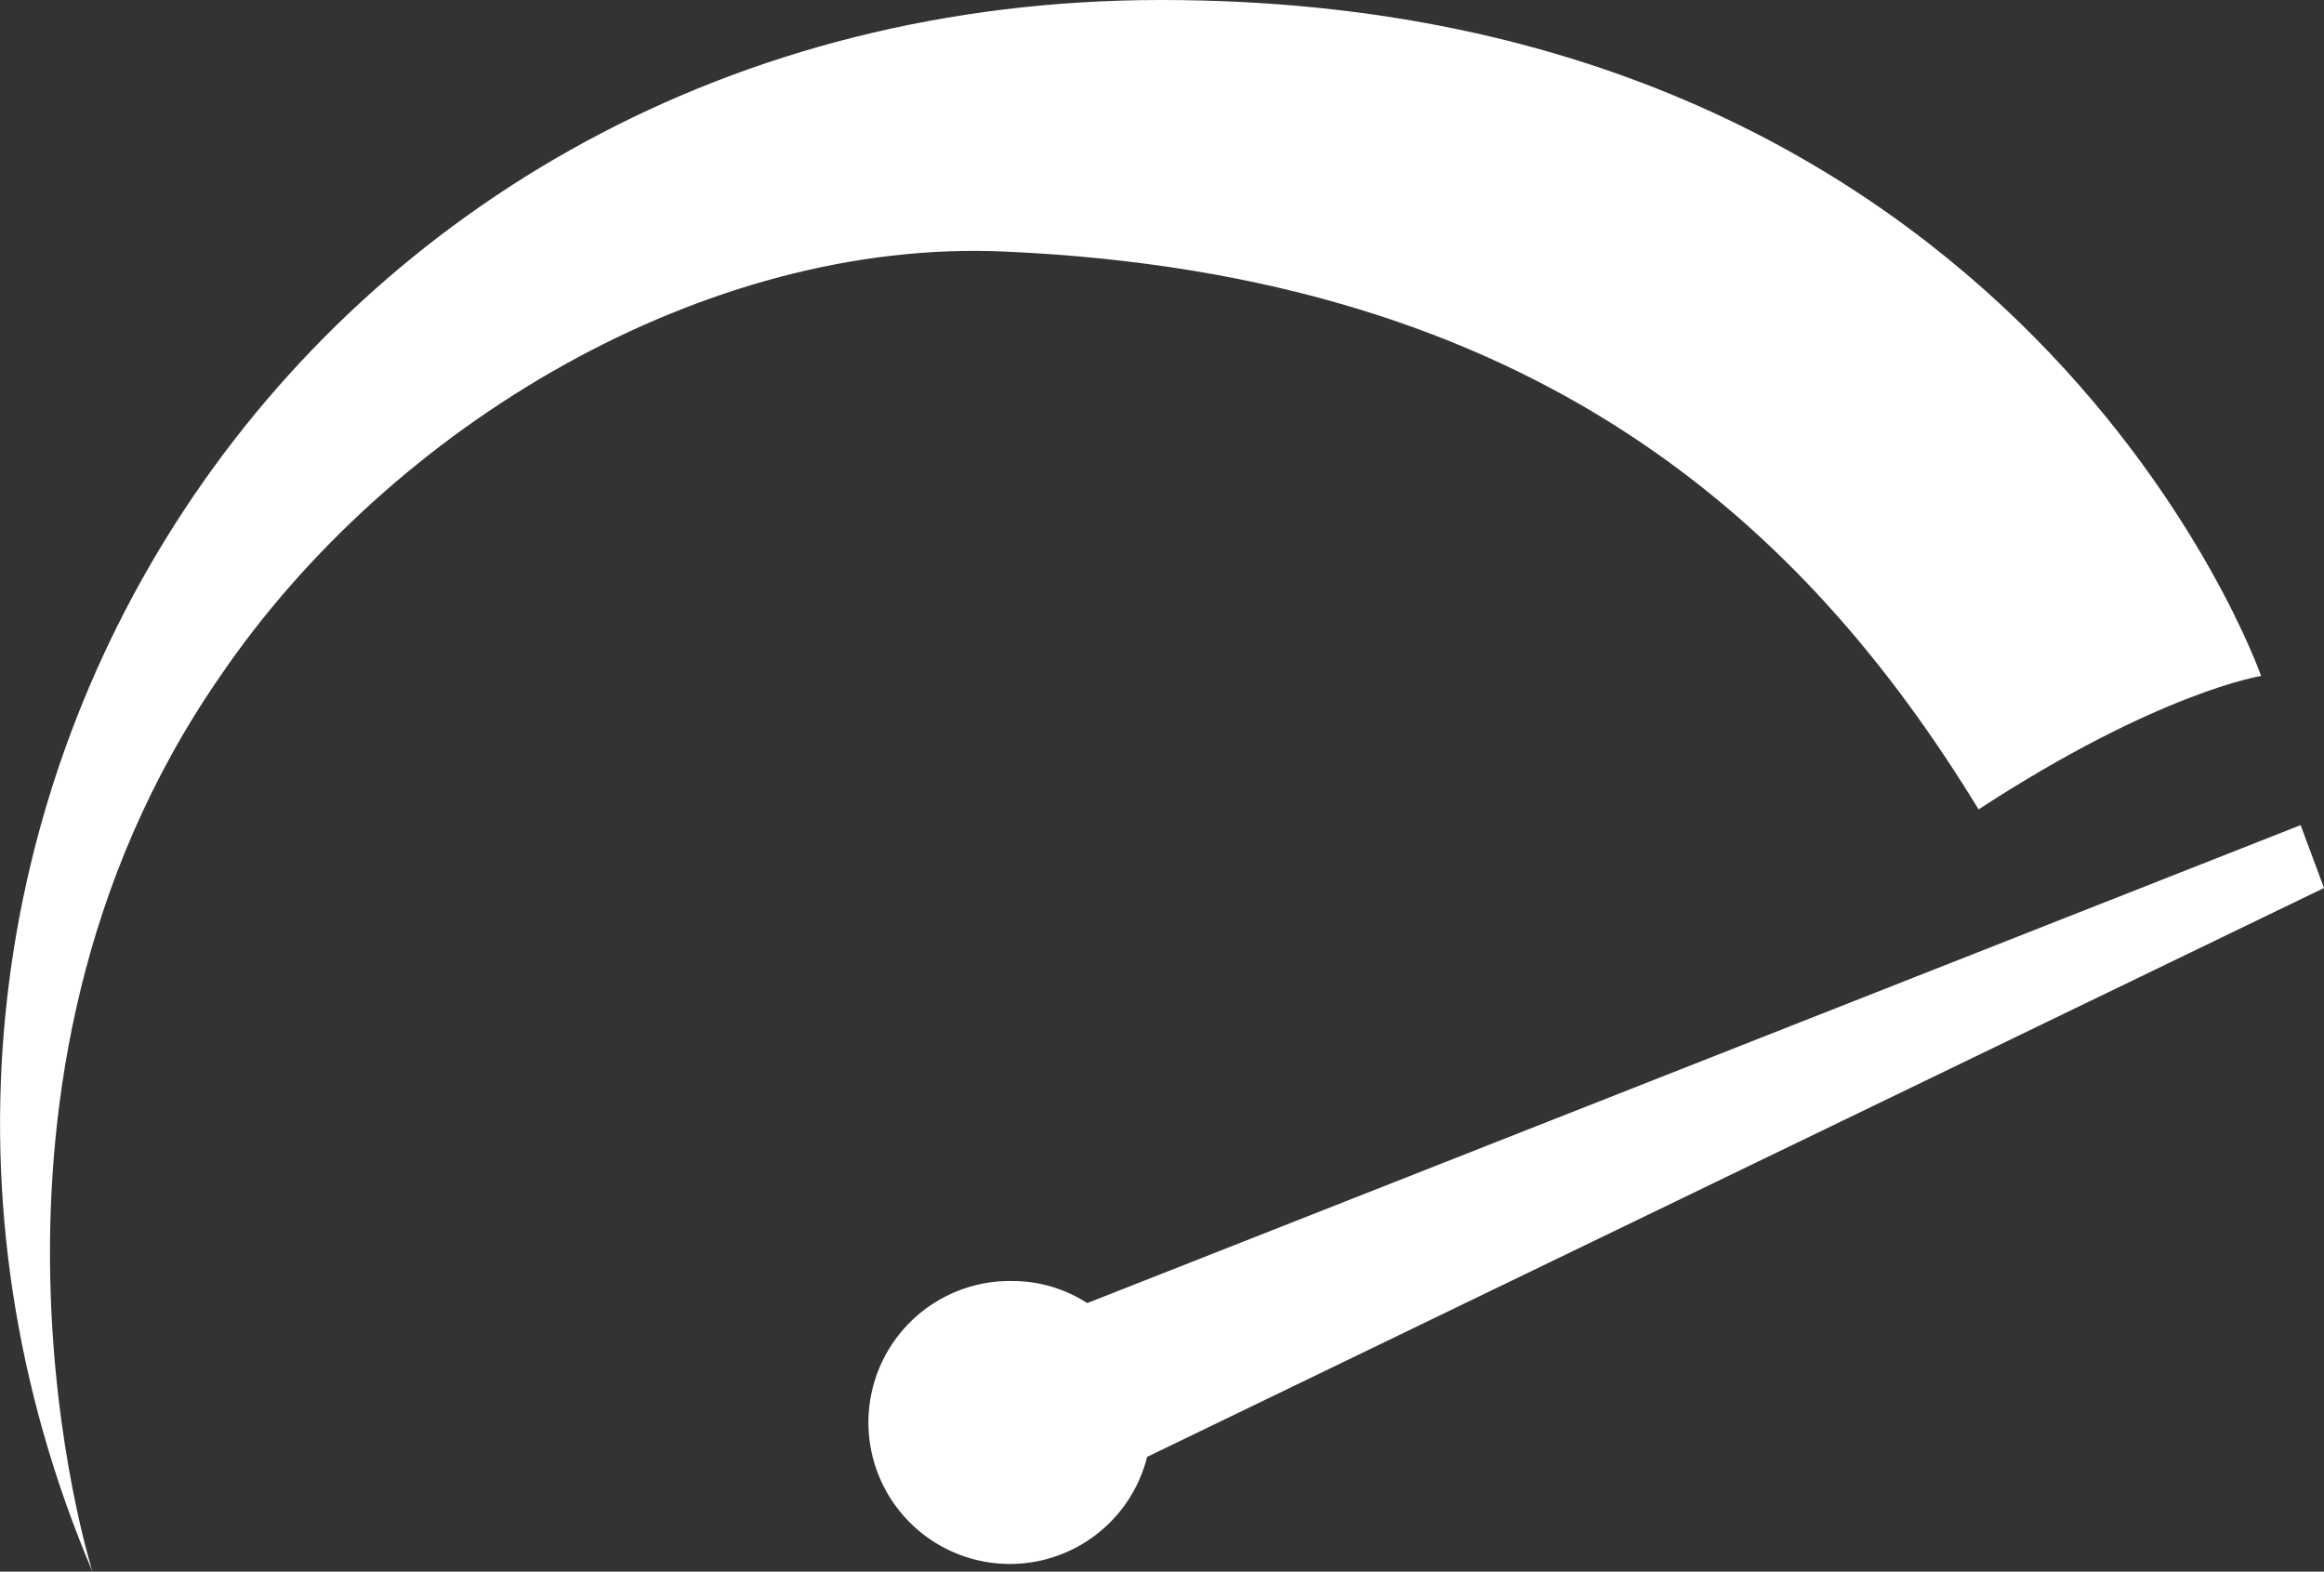 <svg xmlns="http://www.w3.org/2000/svg" viewBox="0 0 54.7 36.99"><rect x="0" y="0" width="54.7" height="36.99" fill="#333333" stroke="none"/><defs><style>.cls-1{fill:#fff;}</style></defs><g id="Слой_2" data-name="Слой 2"><g id="Слой_1-2" data-name="Слой 1"><path class="cls-1" d="M23.63,5.92c12.58.55,18.87,6.47,22.94,13.13,4.25-2.77,6.65-3.14,6.65-3.14S47.67,0,27.33,0-5.22,19.6,2.18,37c0,0-3.66-11.46,3-21.08C9.21,10,16.61,5.61,23.63,5.92Z"/><path class="cls-1" d="M54.15,19.42,25.59,30.67a3.25,3.25,0,0,0-1.77-.52A3.33,3.33,0,1,0,27,34.29L54.7,20.9Z"/></g></g></svg>